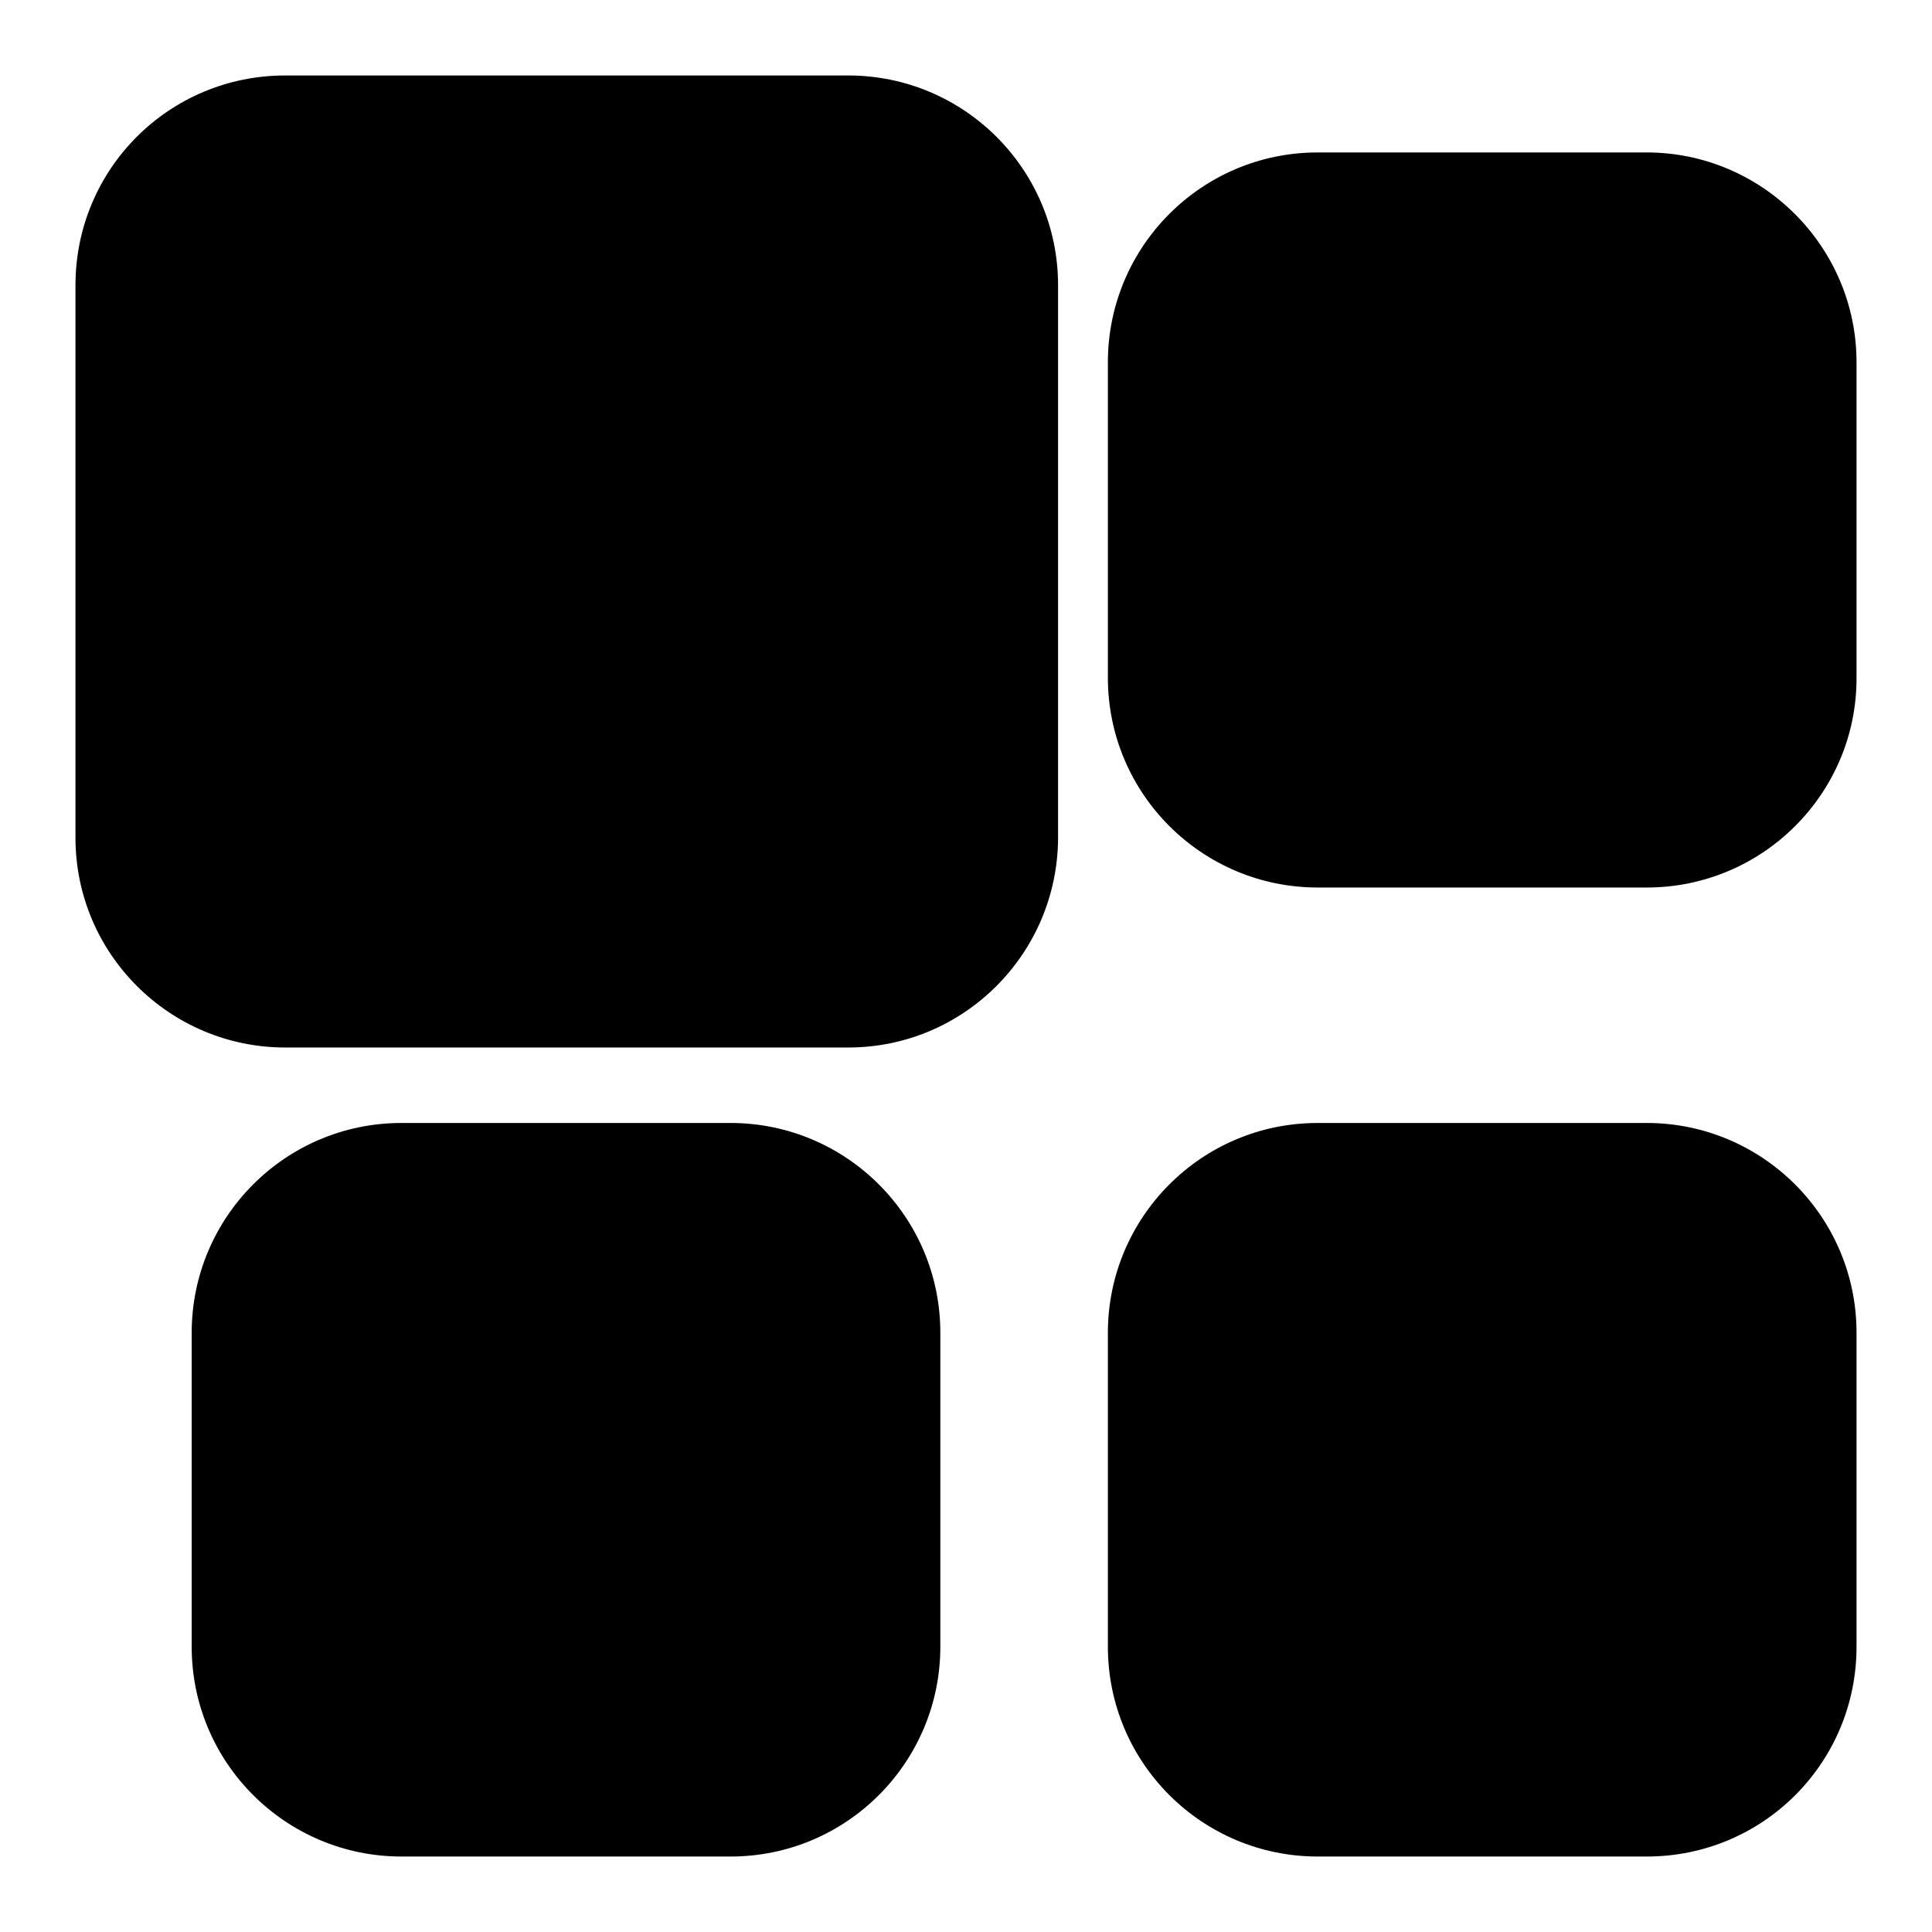 <?xml version="1.0" encoding="utf-8"?>
<!-- Svg Vector Icons : http://www.onlinewebfonts.com/icon -->
<!DOCTYPE svg PUBLIC "-//W3C//DTD SVG 1.1//EN" "http://www.w3.org/Graphics/SVG/1.1/DTD/svg11.dtd">
<svg version="1.1" xmlns="http://www.w3.org/2000/svg" xmlns:xlink="http://www.w3.org/1999/xlink" x="0px" y="0px" viewBox="0 0 256 256" enable-background="new 0 0 256 256" xml:space="preserve">
<g><g><path fill="#000000" d="M218.2,246h-43.6c-15.3,0-27.8-12.4-27.8-27.8v-41.6c0-15.3,12.4-27.8,27.8-27.8h43.6c15.3,0,27.8,12.4,27.8,27.8v41.6C246,233.6,233.6,246,218.2,246z M218.2,117.6h-43.6c-15.3,0-27.8-12.4-27.8-27.8V48c0-15.3,12.4-27.8,27.8-27.8h43.6c15.3,0,27.8,12.5,27.8,27.8v41.9C246,105.1,233.6,117.6,218.2,117.6z M112.4,138.8H37.8c-15.3,0-27.8-12.4-27.8-27.8V37.8C10,22.4,22.4,10,37.8,10h74.6c15.3,0,27.8,12.4,27.8,27.8v73.3C140.1,126.4,127.7,138.8,112.4,138.8z M53.2,148.8h43.6c15.3,0,27.8,12.4,27.8,27.8v41.6c0,15.3-12.4,27.8-27.8,27.8H53.2c-15.3,0-27.8-12.4-27.8-27.8v-41.6C25.4,161.3,37.8,148.8,53.2,148.8z"/></g></g>
</svg>
